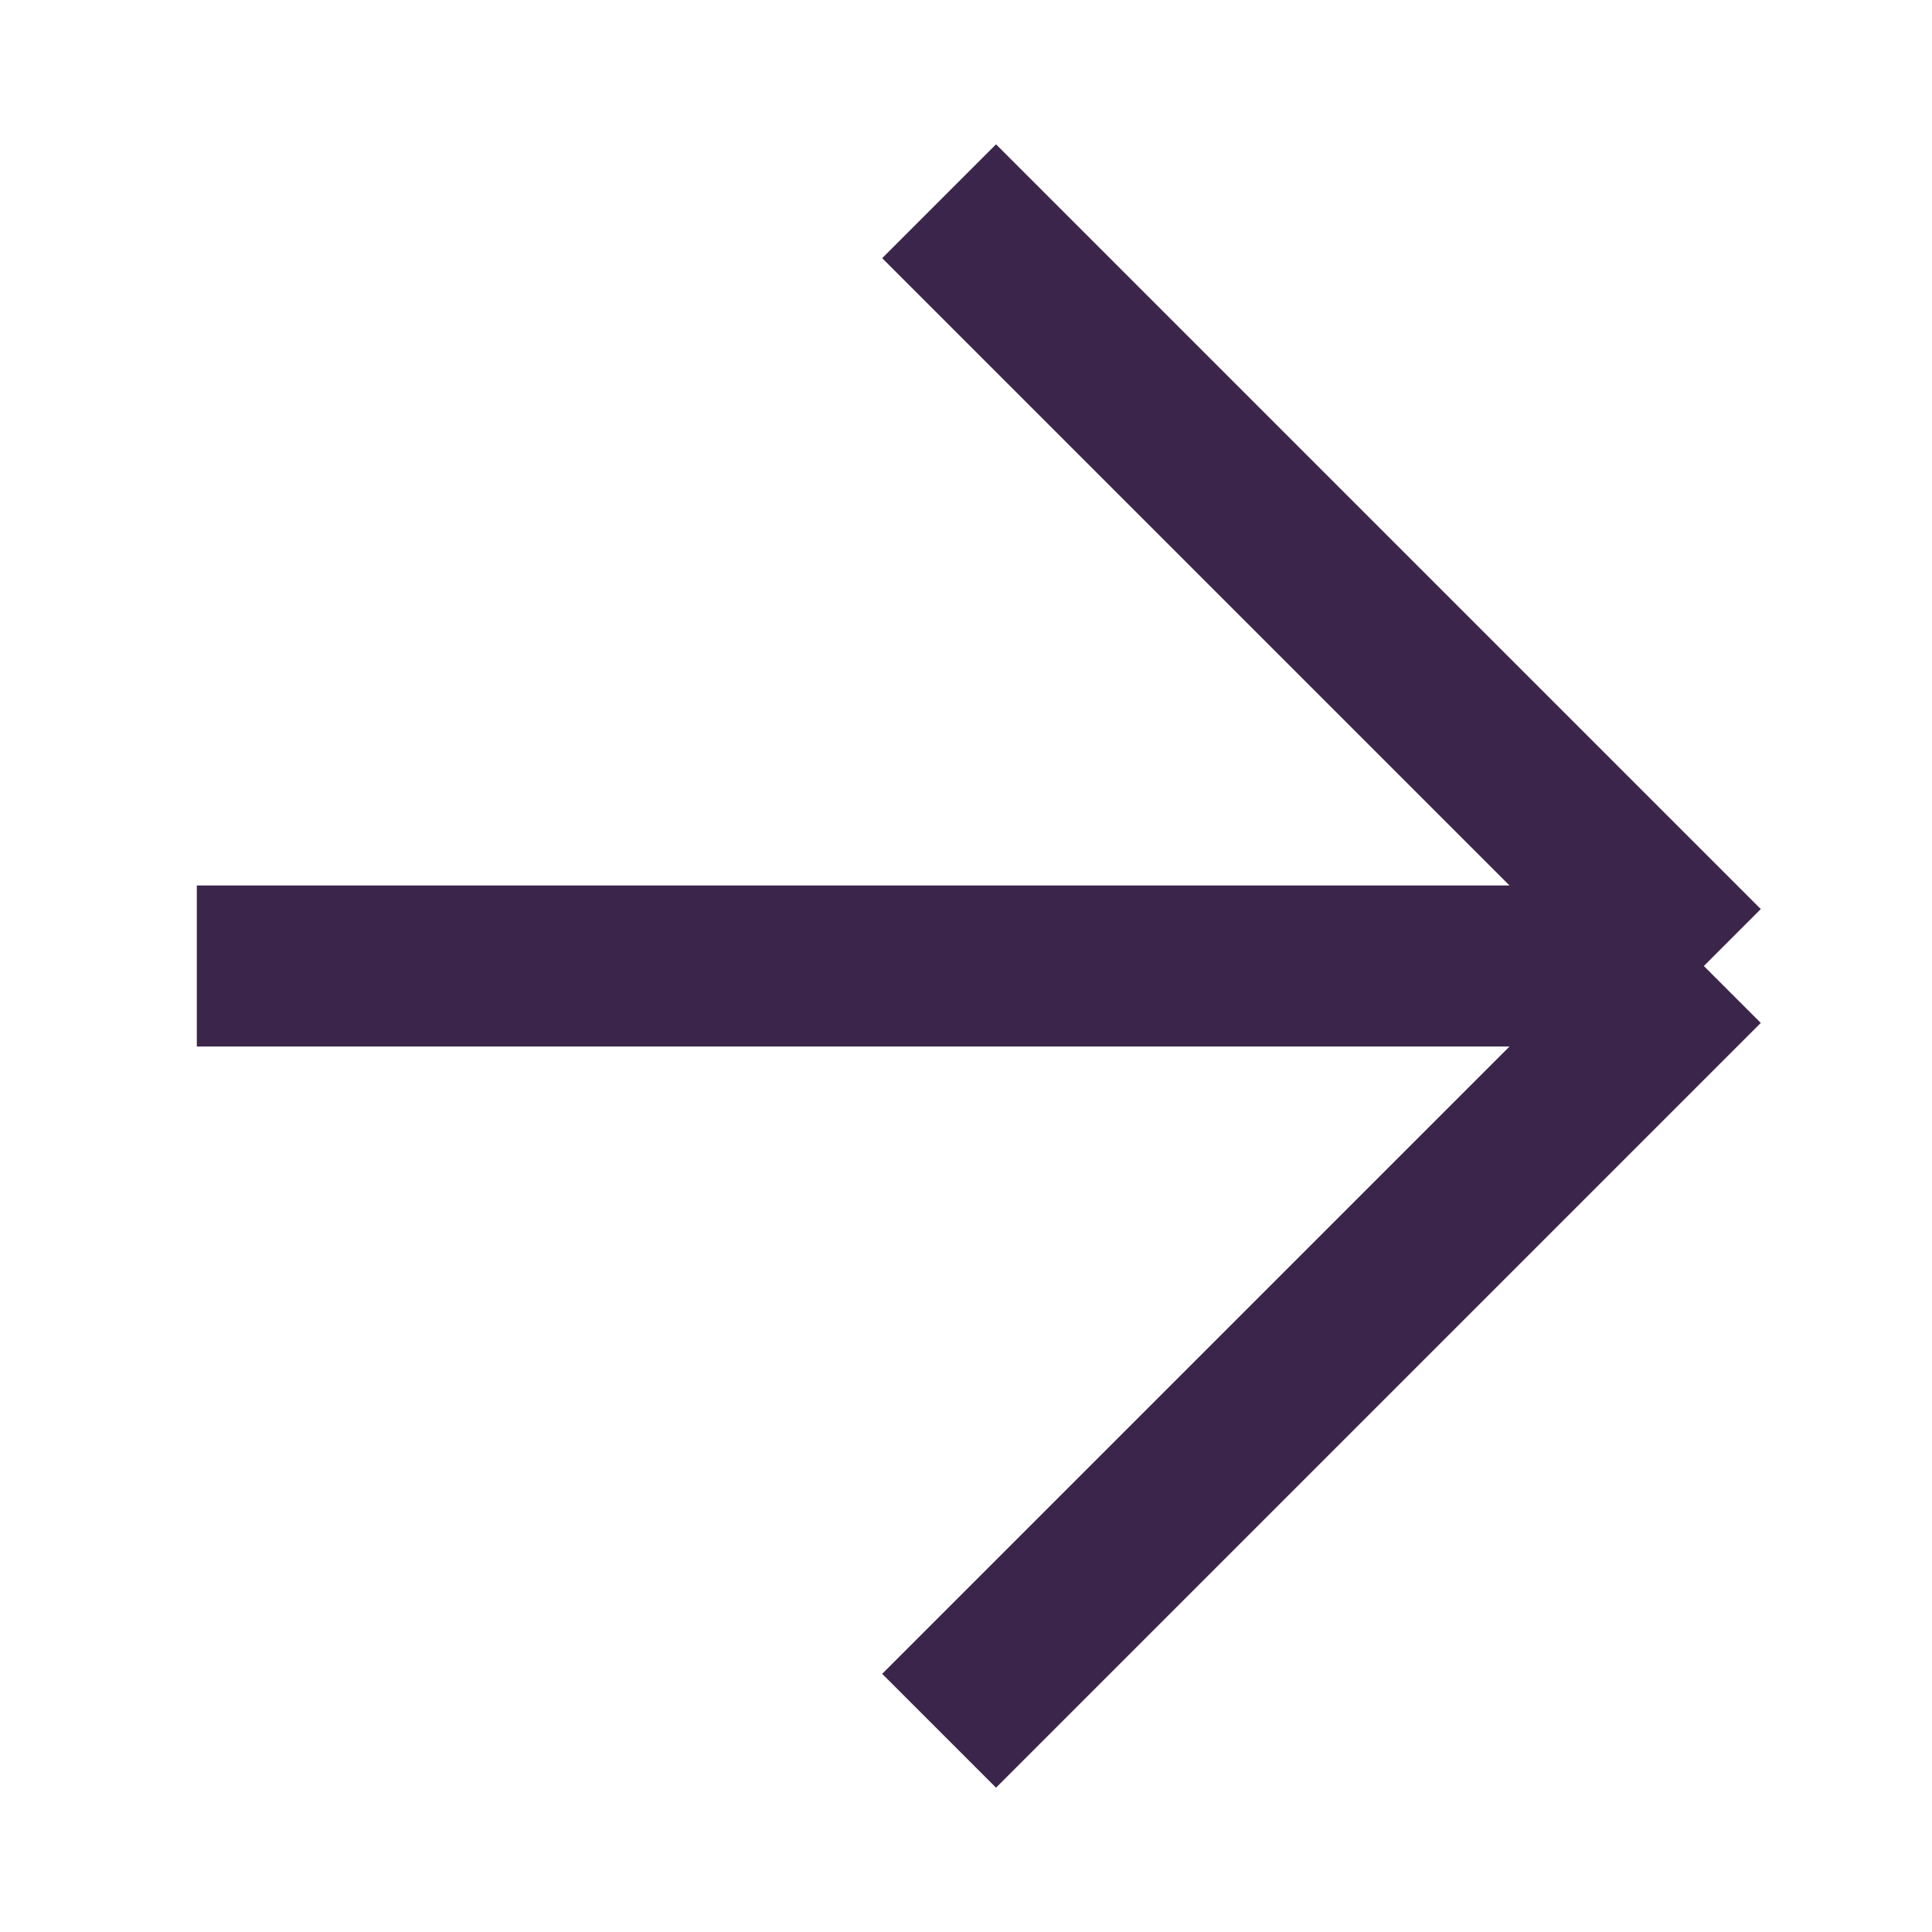 <?xml version="1.0" encoding="utf-8"?>
<svg xmlns="http://www.w3.org/2000/svg" fill="none" height="100%" overflow="visible" preserveAspectRatio="none" style="display: block;" viewBox="0 0 24 24" width="100%">
<g id="Right arrow">
<path d="M11.666 2.5L21.166 12M21.166 12L11.666 21.5M21.166 12H2.445" id="Vector 2" stroke="#3C254B" stroke-width="2"/>
</g>
</svg>